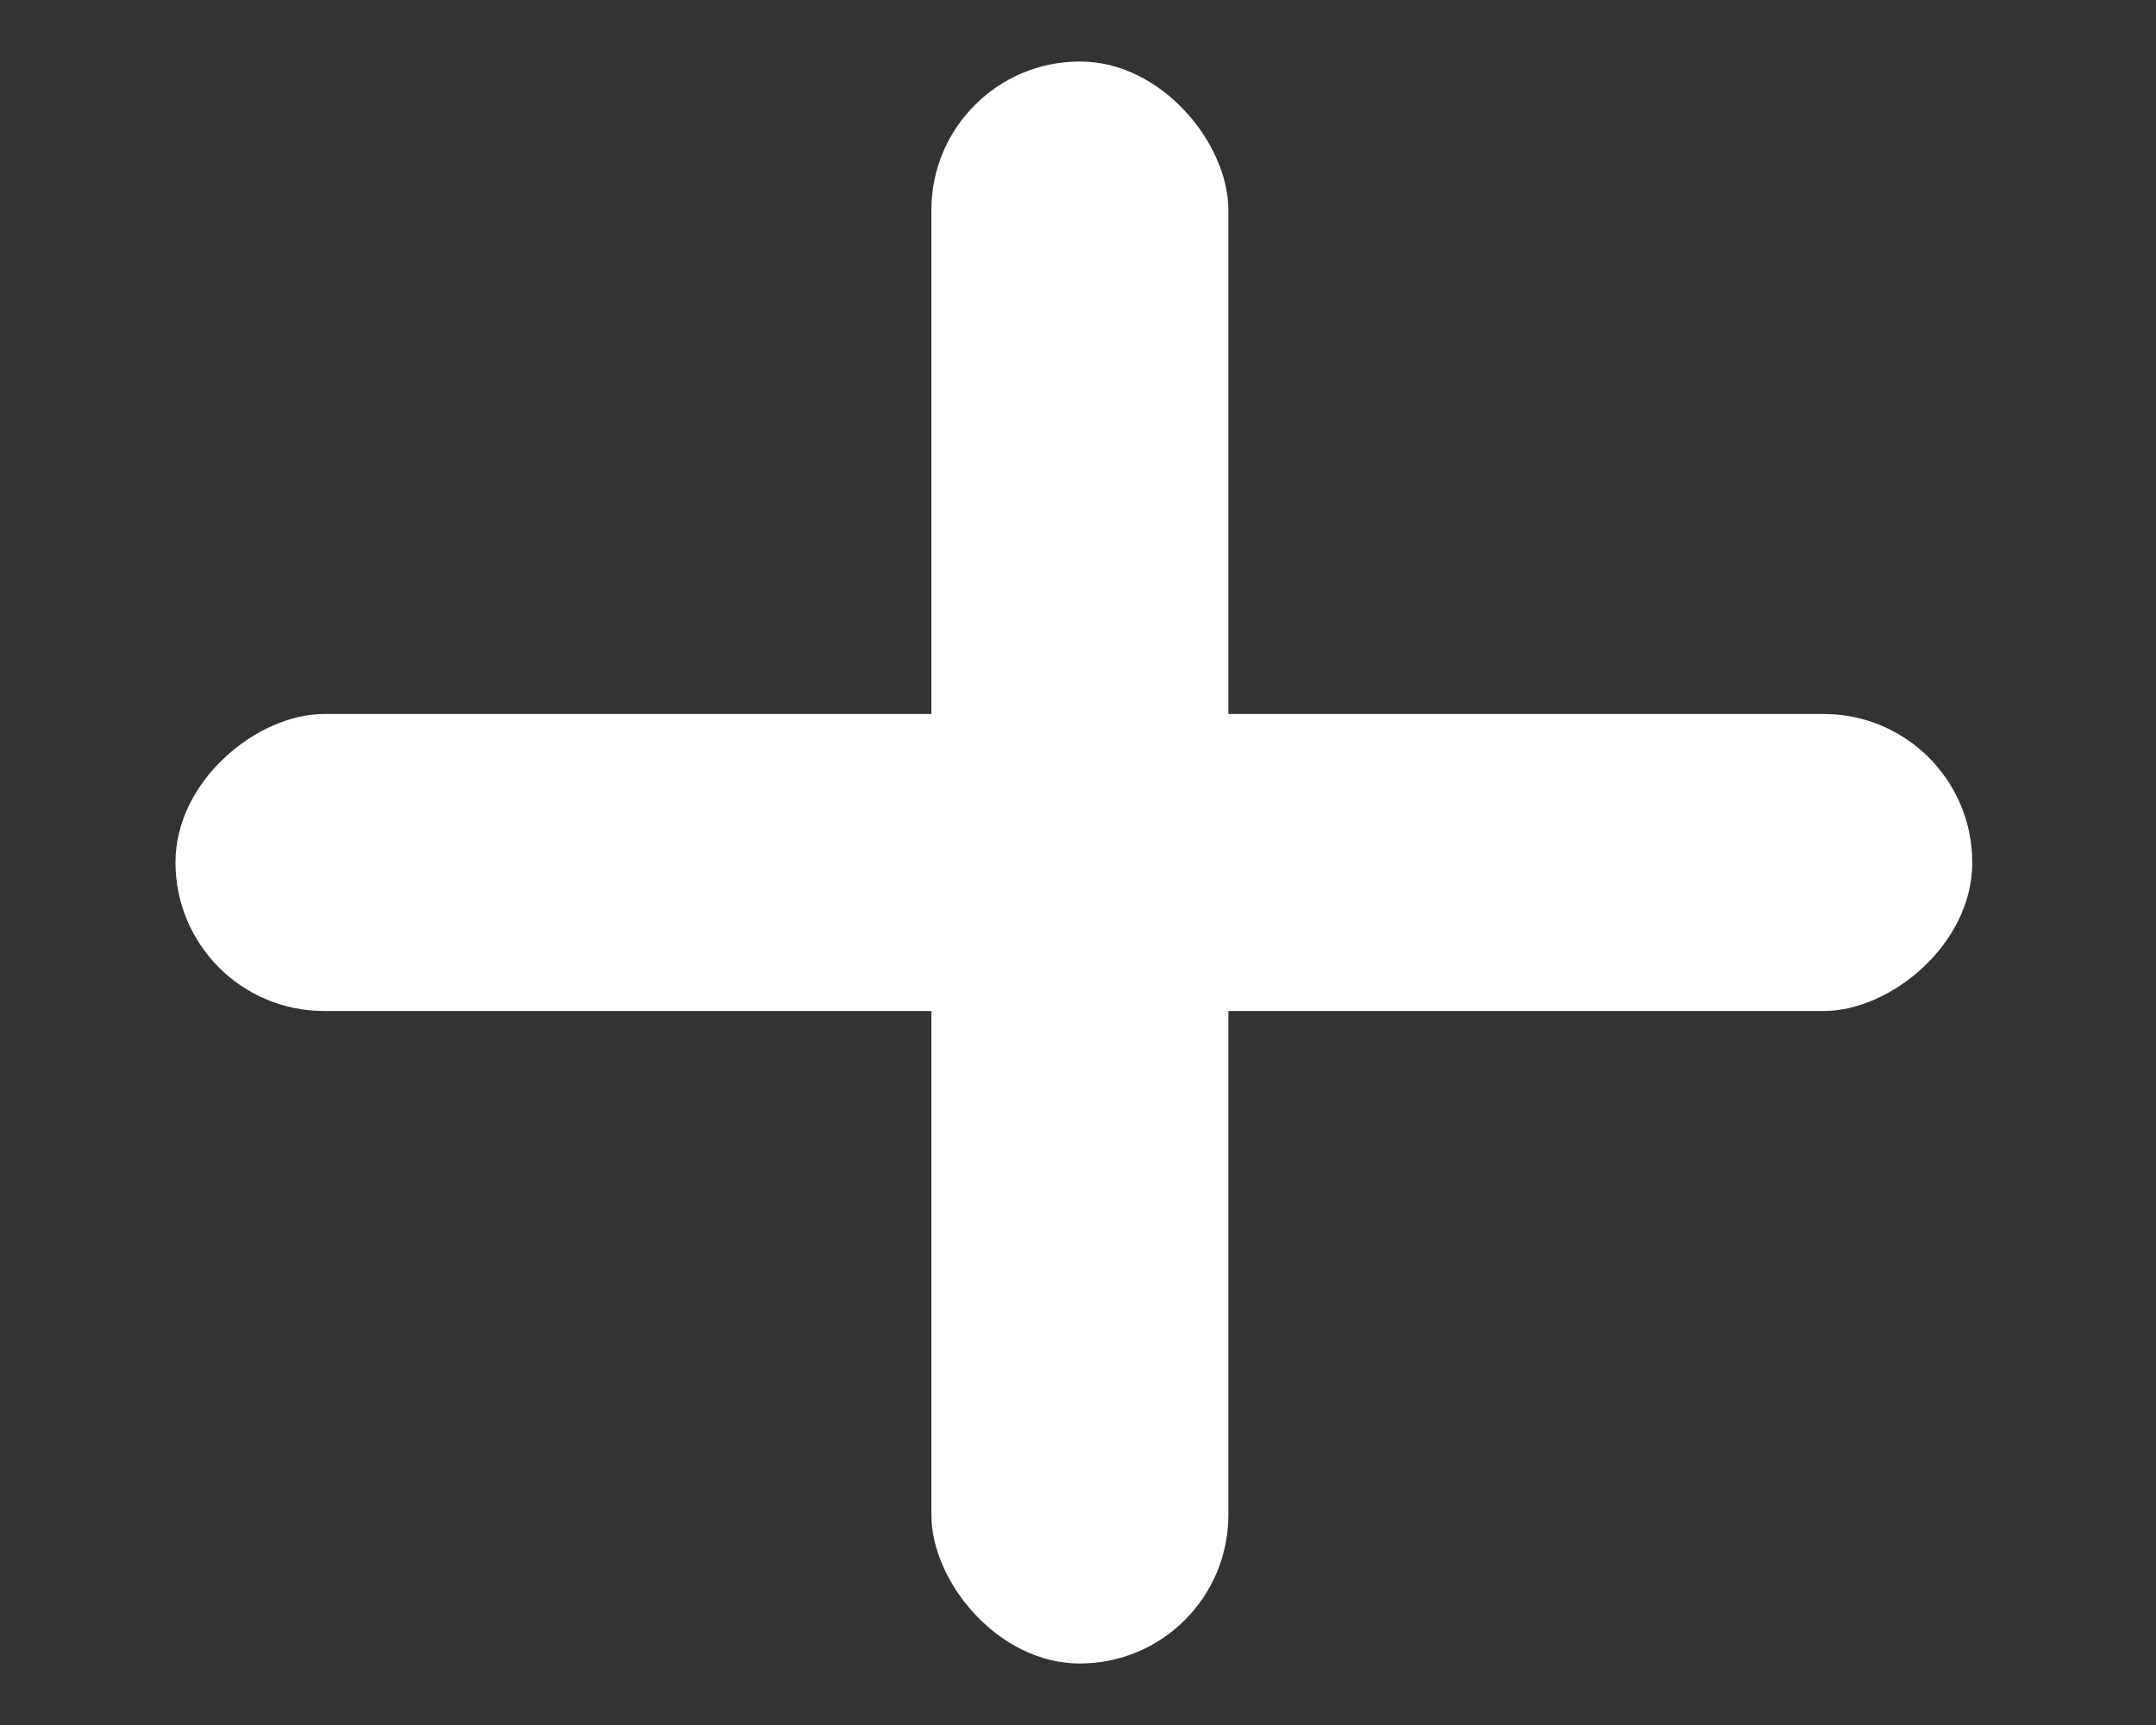 <svg id="Layer_1" data-name="Layer 1" xmlns="http://www.w3.org/2000/svg" viewBox="0 0 28.75 23"><rect x="0" y="0" width="28.75" height="23" fill="#333333" stroke="none"/><defs><style>.cls-1{fill:#fff;}</style></defs><rect class="cls-1" x="12.42" y="0.82" width="3.96" height="21.36" rx="1.98"/><rect class="cls-1" x="12.34" y="-0.48" width="3.96" height="23.96" rx="1.98" transform="translate(25.82 -2.82) rotate(90)"/></svg>